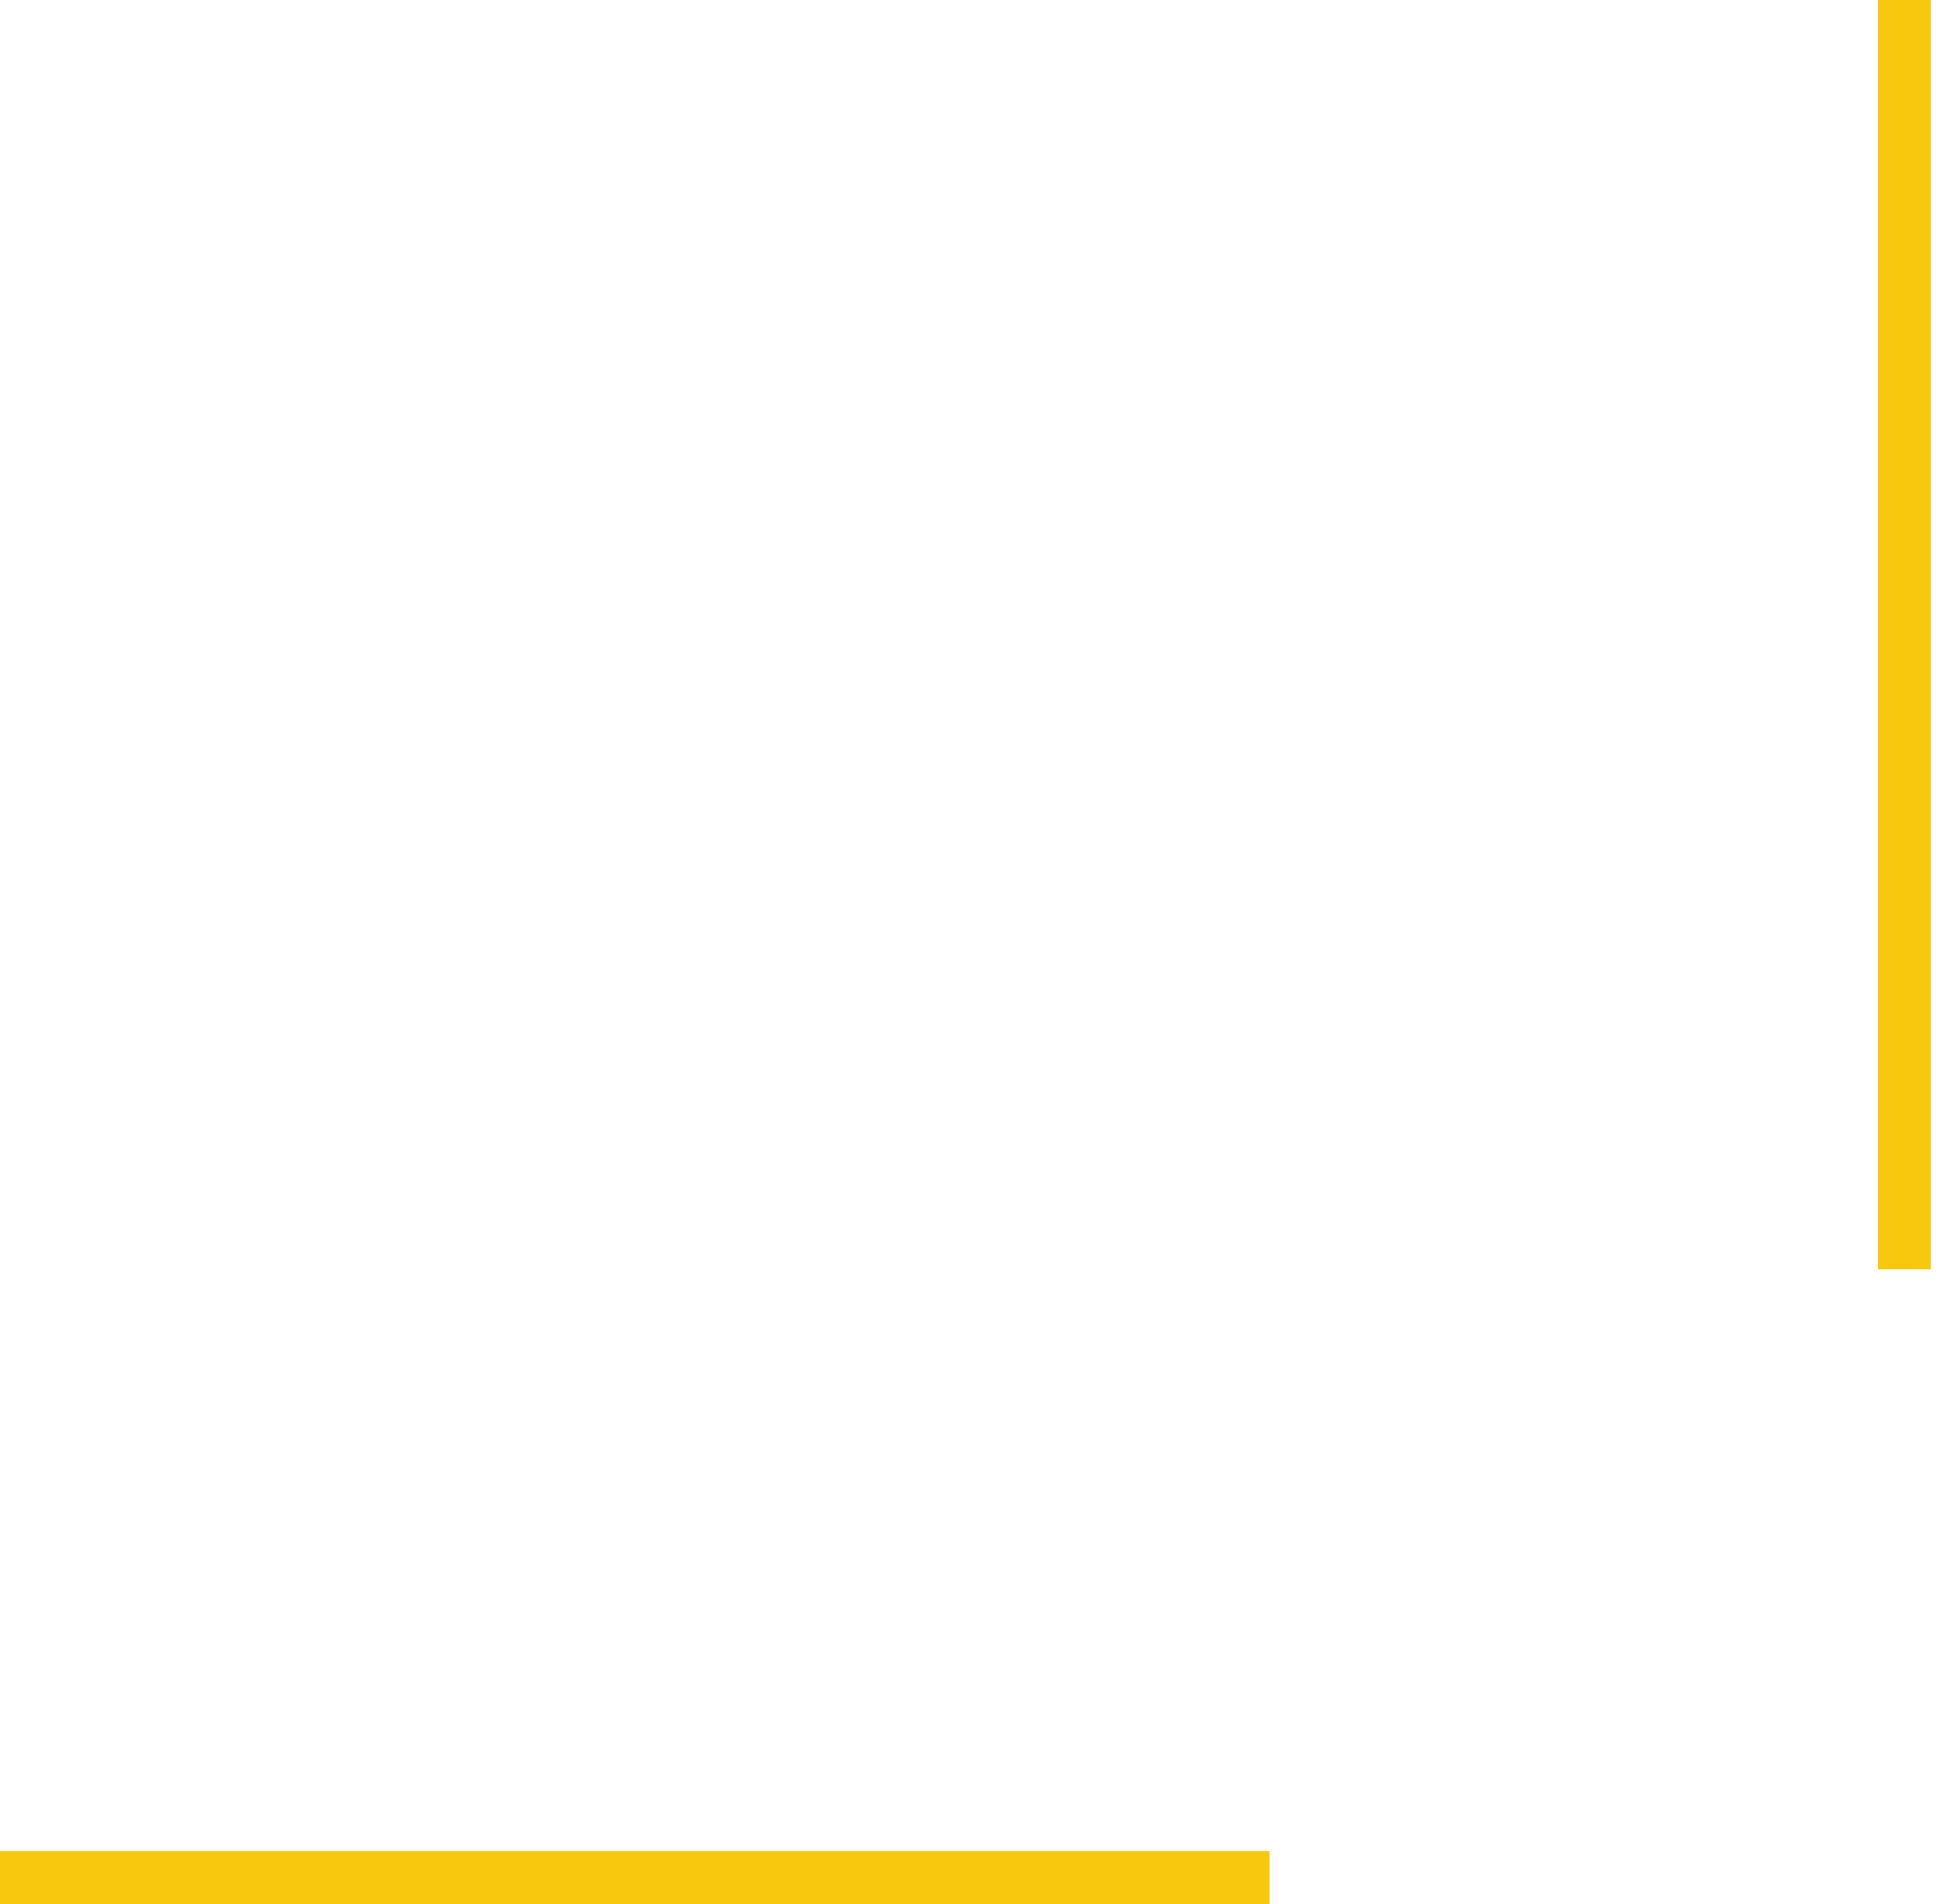 <?xml version="1.0" encoding="UTF-8"?> <svg xmlns="http://www.w3.org/2000/svg" width="163" height="160" viewBox="0 0 163 160" fill="none"> <path fill-rule="evenodd" clip-rule="evenodd" d="M157.778 0V106.667H162.222L162.222 0H157.778ZM0 160H106.667V155.556H0V160Z" fill="#F8C80E"></path> </svg> 